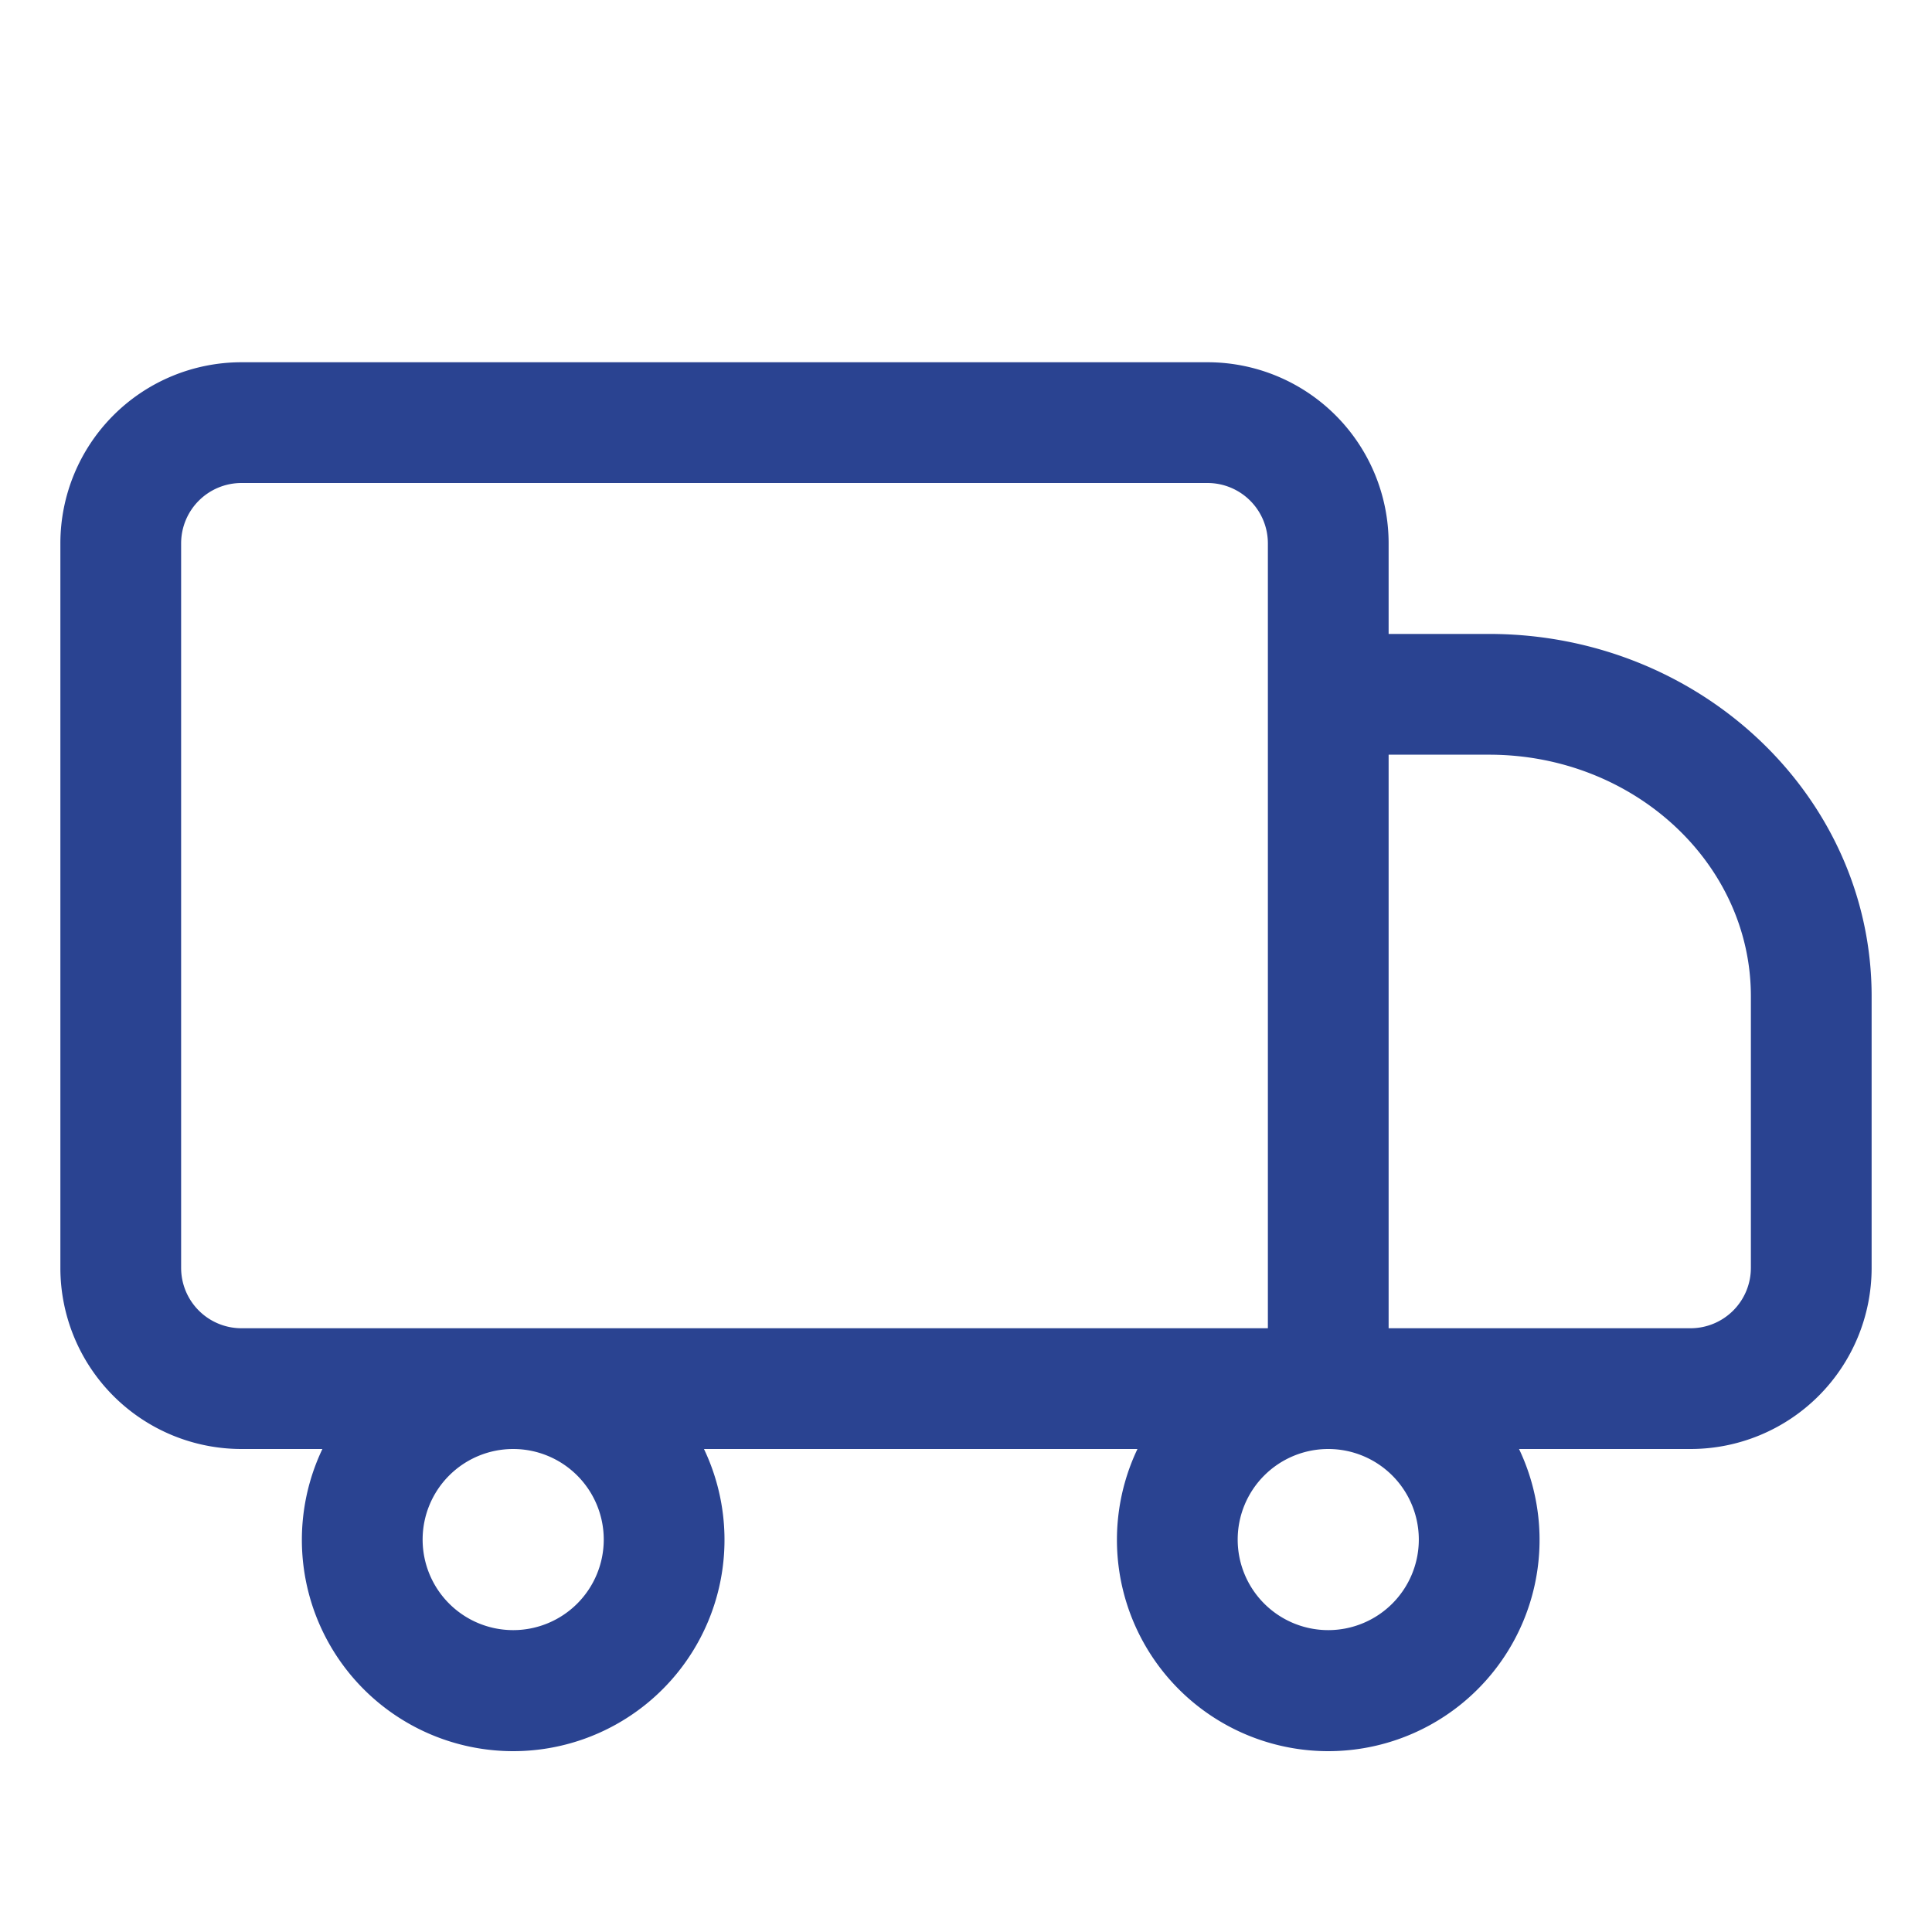 
<svg width="800px" height="800px" viewBox="0 0 64 64" id="icons" xmlns="http://www.w3.org/2000/svg" fill="#000000">

<g  stroke-width="0"/>
<title>B2B and B2C eCommerce services by Dmaxos</title>

<g  stroke-linecap="round" stroke-linejoin="round"/>

<g >

<defs>

<style>.cls-1{fill:#2a4391;}</style>

</defs>

<title/>

<path class="cls-1" d="M49.33,21H46V18a6,6,0,0,0-6-6H8a6,6,0,0,0-6,6V42a6,6,0,0,0,6,6h2.68a7,7,0,1,0,12.64,0H37.68a7,7,0,1,0,12.64,0H56a6,6,0,0,0,6-6V33C62,26.38,56.32,21,49.33,21ZM6,42V18a2,2,0,0,1,2-2H40a2,2,0,0,1,2,2V44H8A2,2,0,0,1,6,42Zm14,9a3,3,0,1,1-3-3A3,3,0,0,1,20,51Zm27,0a3,3,0,1,1-3-3A3,3,0,0,1,47,51Zm11-9a2,2,0,0,1-2,2H46V25h3.33C54.11,25,58,28.59,58,33Z"/>

</g>

</svg>